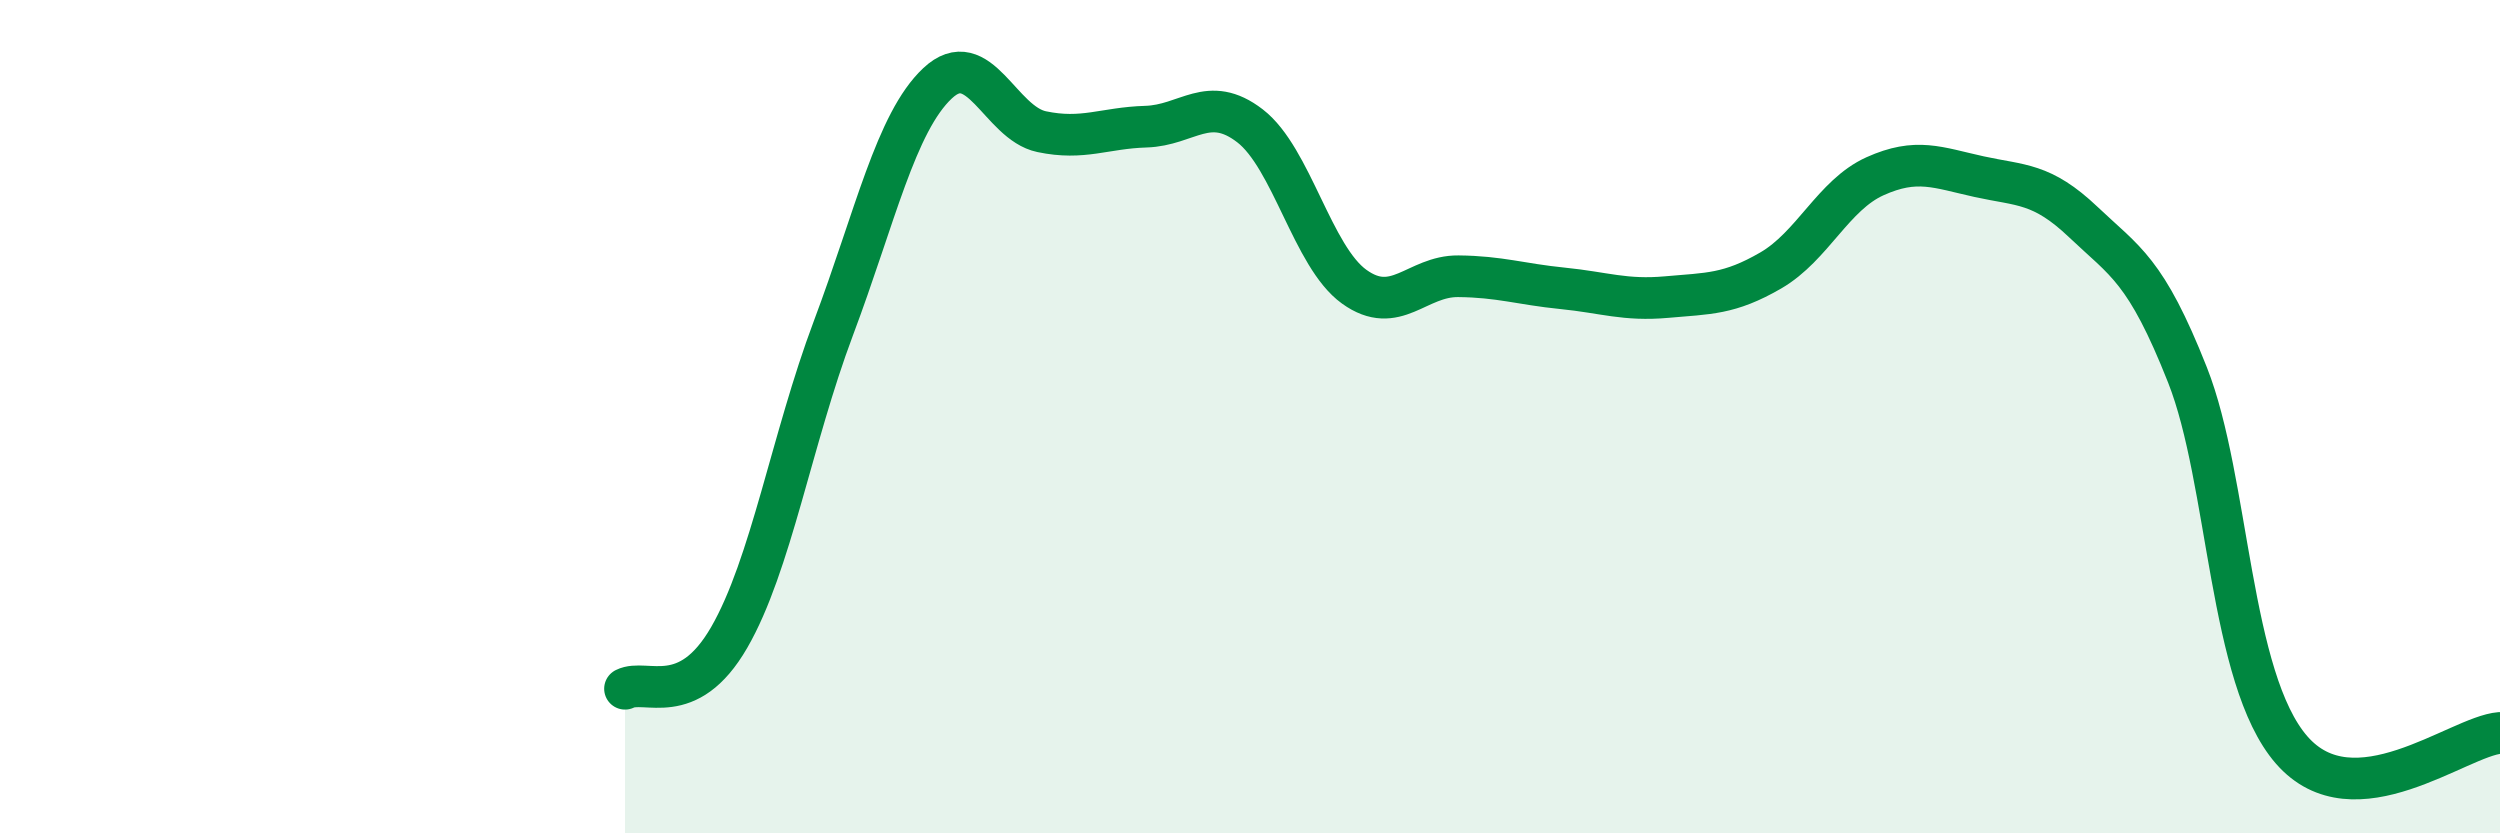 
    <svg width="60" height="20" viewBox="0 0 60 20" xmlns="http://www.w3.org/2000/svg">
      <path
        d="M 15,16.53 C 15.5,16.28 16.5,17.03 17.5,15.3 C 18.5,13.57 19,10.54 20,7.88 C 21,5.22 21.5,2.94 22.5,2 C 23.5,1.06 24,2.95 25,3.16 C 26,3.37 26.5,3.07 27.5,3.04 C 28.5,3.01 29,2.25 30,3.02 C 31,3.79 31.5,6.16 32.5,6.88 C 33.5,7.6 34,6.62 35,6.63 C 36,6.64 36.5,6.82 37.5,6.92 C 38.5,7.02 39,7.22 40,7.13 C 41,7.04 41.5,7.07 42.5,6.49 C 43.5,5.91 44,4.68 45,4.23 C 46,3.78 46.5,4.02 47.5,4.24 C 48.5,4.46 49,4.38 50,5.33 C 51,6.28 51.5,6.47 52.5,9 C 53.5,11.53 53.5,16.28 55,18 C 56.5,19.72 59,17.67 60,17.59L60 20L15 20Z"
        fill="#008740"
        opacity="0.1"
        stroke-linecap="round"
        stroke-linejoin="round"
      />
      <path
        d="M 15,16.53 C 15.5,16.28 16.5,17.03 17.5,15.3 C 18.5,13.57 19,10.54 20,7.88 C 21,5.22 21.5,2.94 22.5,2 C 23.5,1.06 24,2.95 25,3.16 C 26,3.37 26.5,3.07 27.5,3.04 C 28.5,3.01 29,2.25 30,3.02 C 31,3.79 31.5,6.16 32.5,6.88 C 33.5,7.6 34,6.62 35,6.63 C 36,6.64 36.5,6.82 37.5,6.92 C 38.5,7.02 39,7.22 40,7.13 C 41,7.04 41.5,7.07 42.5,6.49 C 43.5,5.91 44,4.68 45,4.23 C 46,3.78 46.5,4.02 47.5,4.24 C 48.5,4.46 49,4.38 50,5.33 C 51,6.28 51.5,6.47 52.5,9 C 53.5,11.53 53.5,16.28 55,18 C 56.5,19.72 59,17.67 60,17.59"
        stroke="#008740"
        stroke-width="1"
        fill="none"
        stroke-linecap="round"
        stroke-linejoin="round"
      />
    </svg>
  